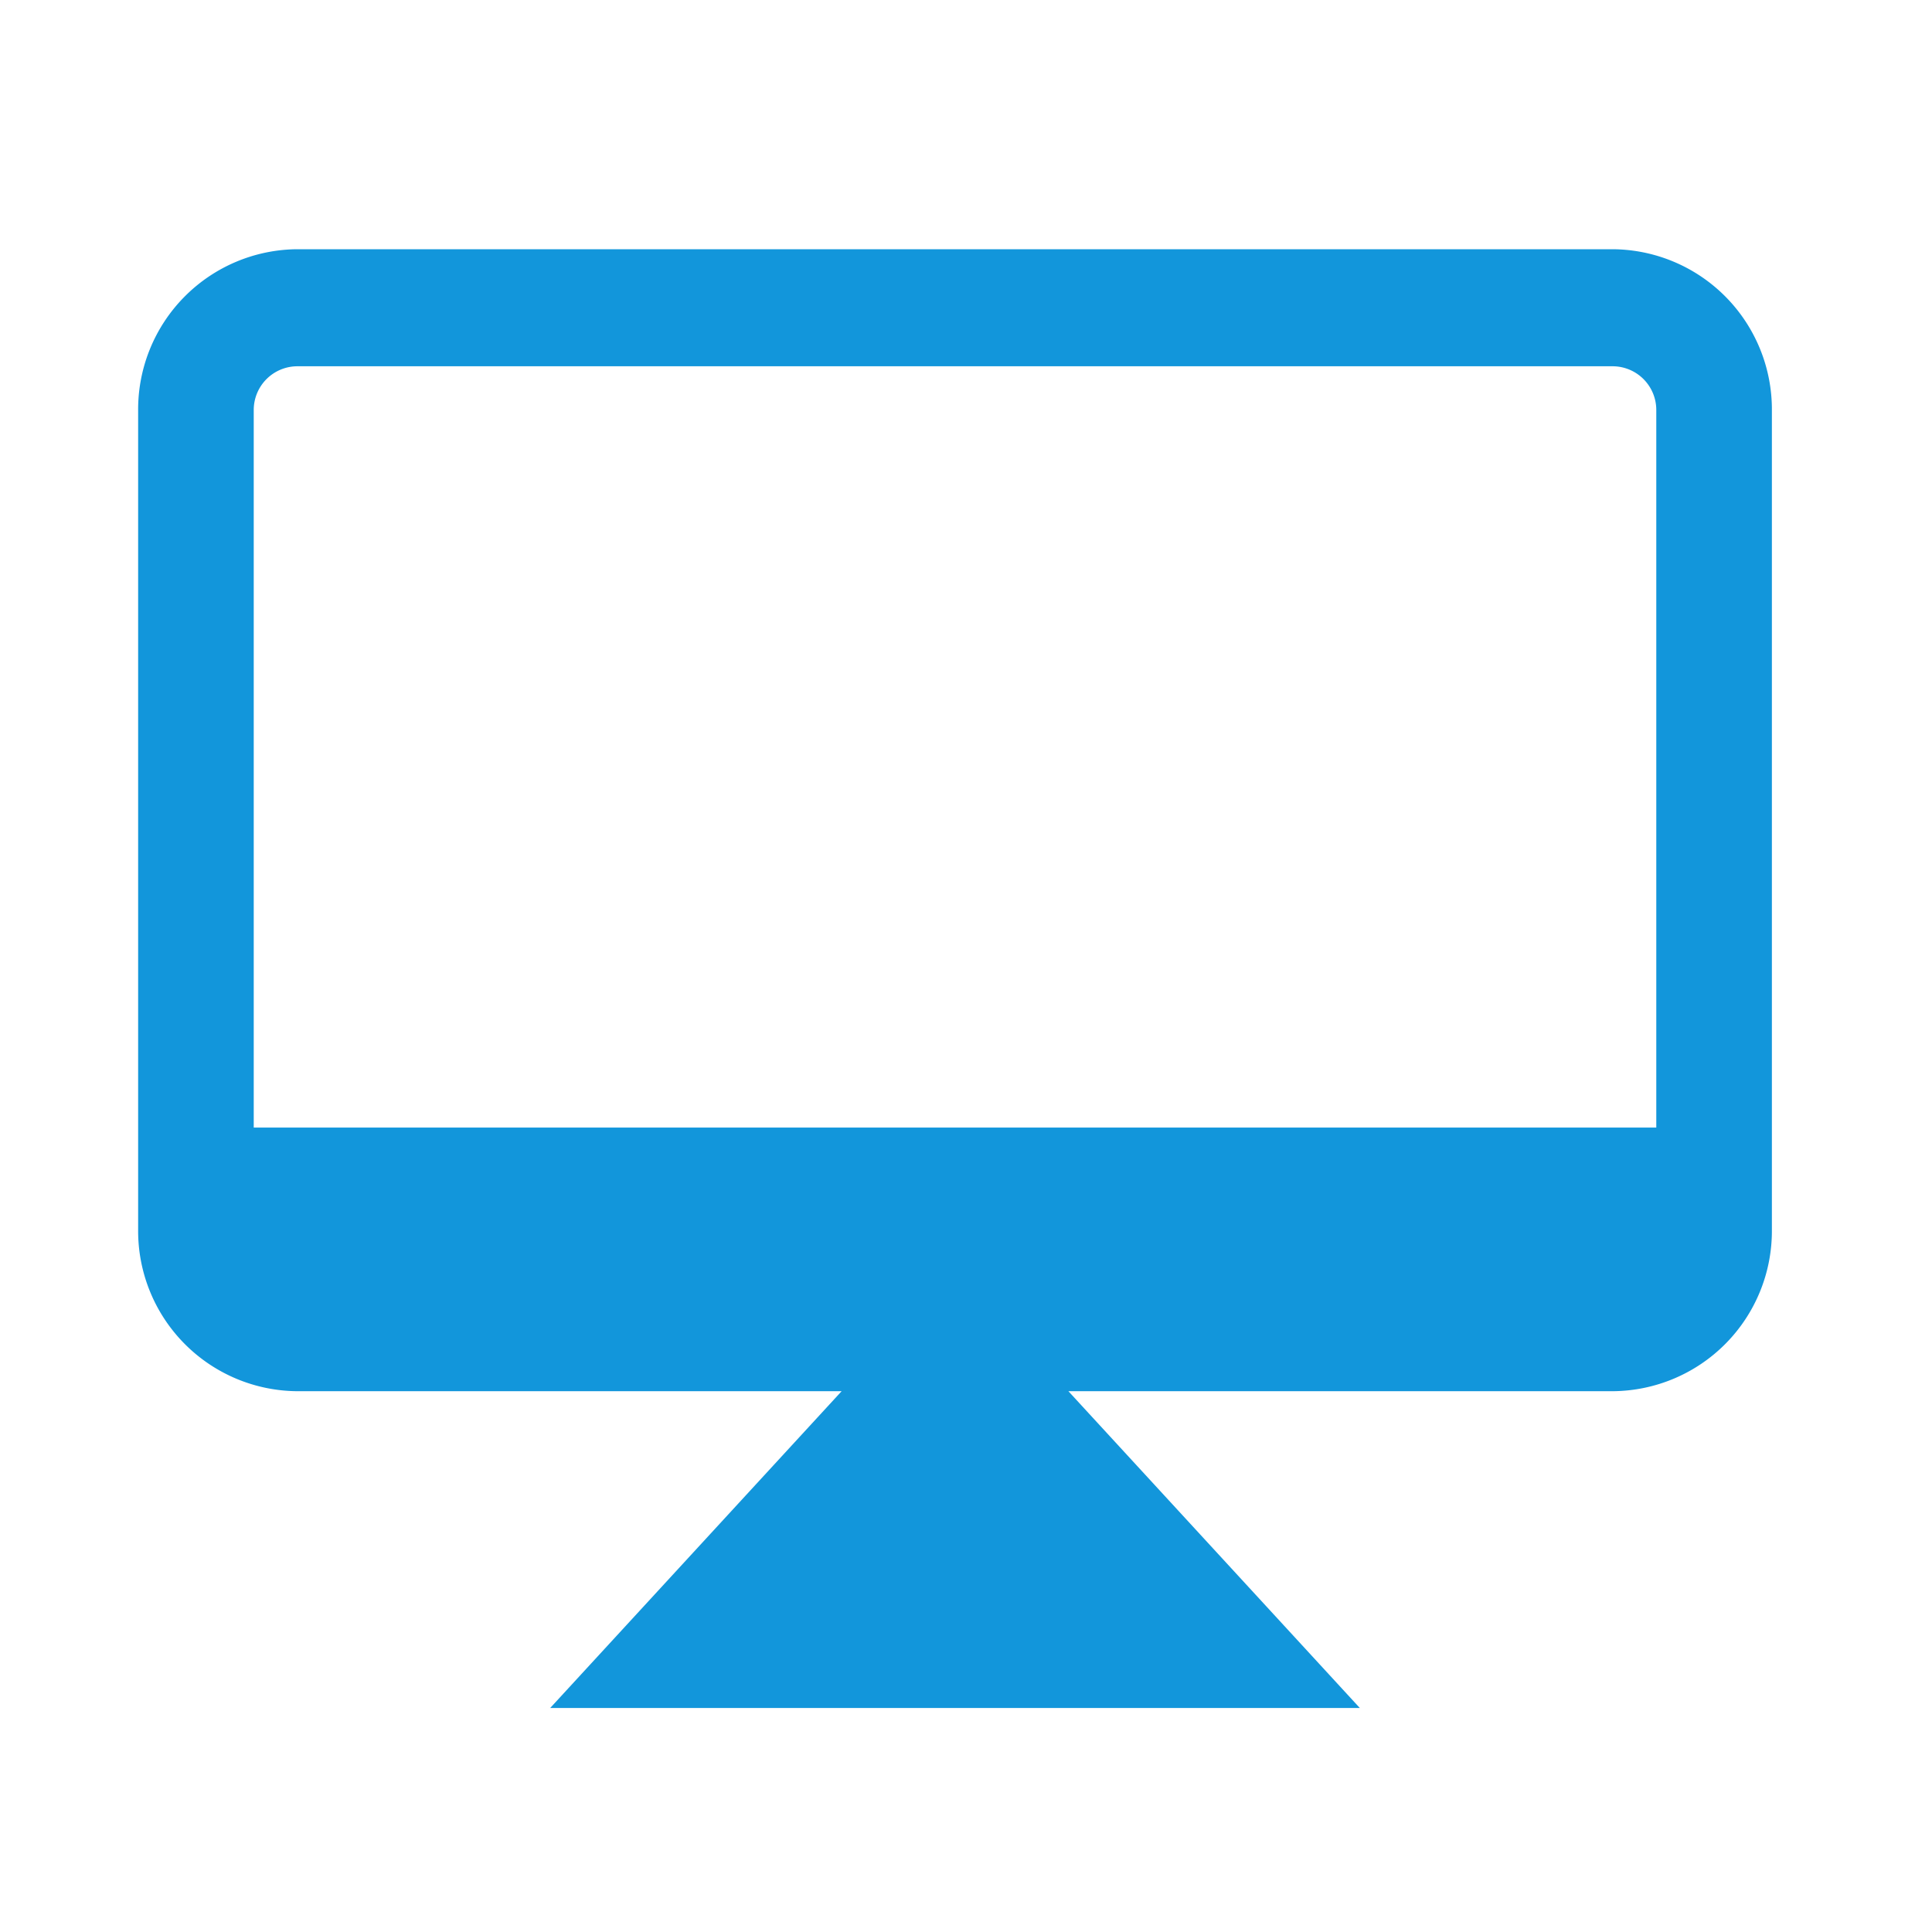 <?xml version="1.0" standalone="no"?><!DOCTYPE svg PUBLIC "-//W3C//DTD SVG 1.1//EN" "http://www.w3.org/Graphics/SVG/1.1/DTD/svg11.dtd"><svg t="1755227291976" class="icon" viewBox="0 0 1024 1024" version="1.1" xmlns="http://www.w3.org/2000/svg" p-id="1487" xmlns:xlink="http://www.w3.org/1999/xlink" width="200" height="200"><path d="M854.869 132.096H157.483a84.907 84.907 0 0 0-84.267 85.333v434.603a84.907 84.907 0 0 0 84.267 85.333h288.597l-154.453 167.893h429.099l-154.453-167.893h288.597a84.907 84.907 0 0 0 84.267-85.333V217.429a84.907 84.907 0 0 0-84.267-85.333z m-720.384 85.333a23.168 23.168 0 0 1 22.997-23.296h697.387a23.168 23.168 0 0 1 22.997 23.296v380.203H134.485z" p-id="1488" fill="#1296db"></path></svg>